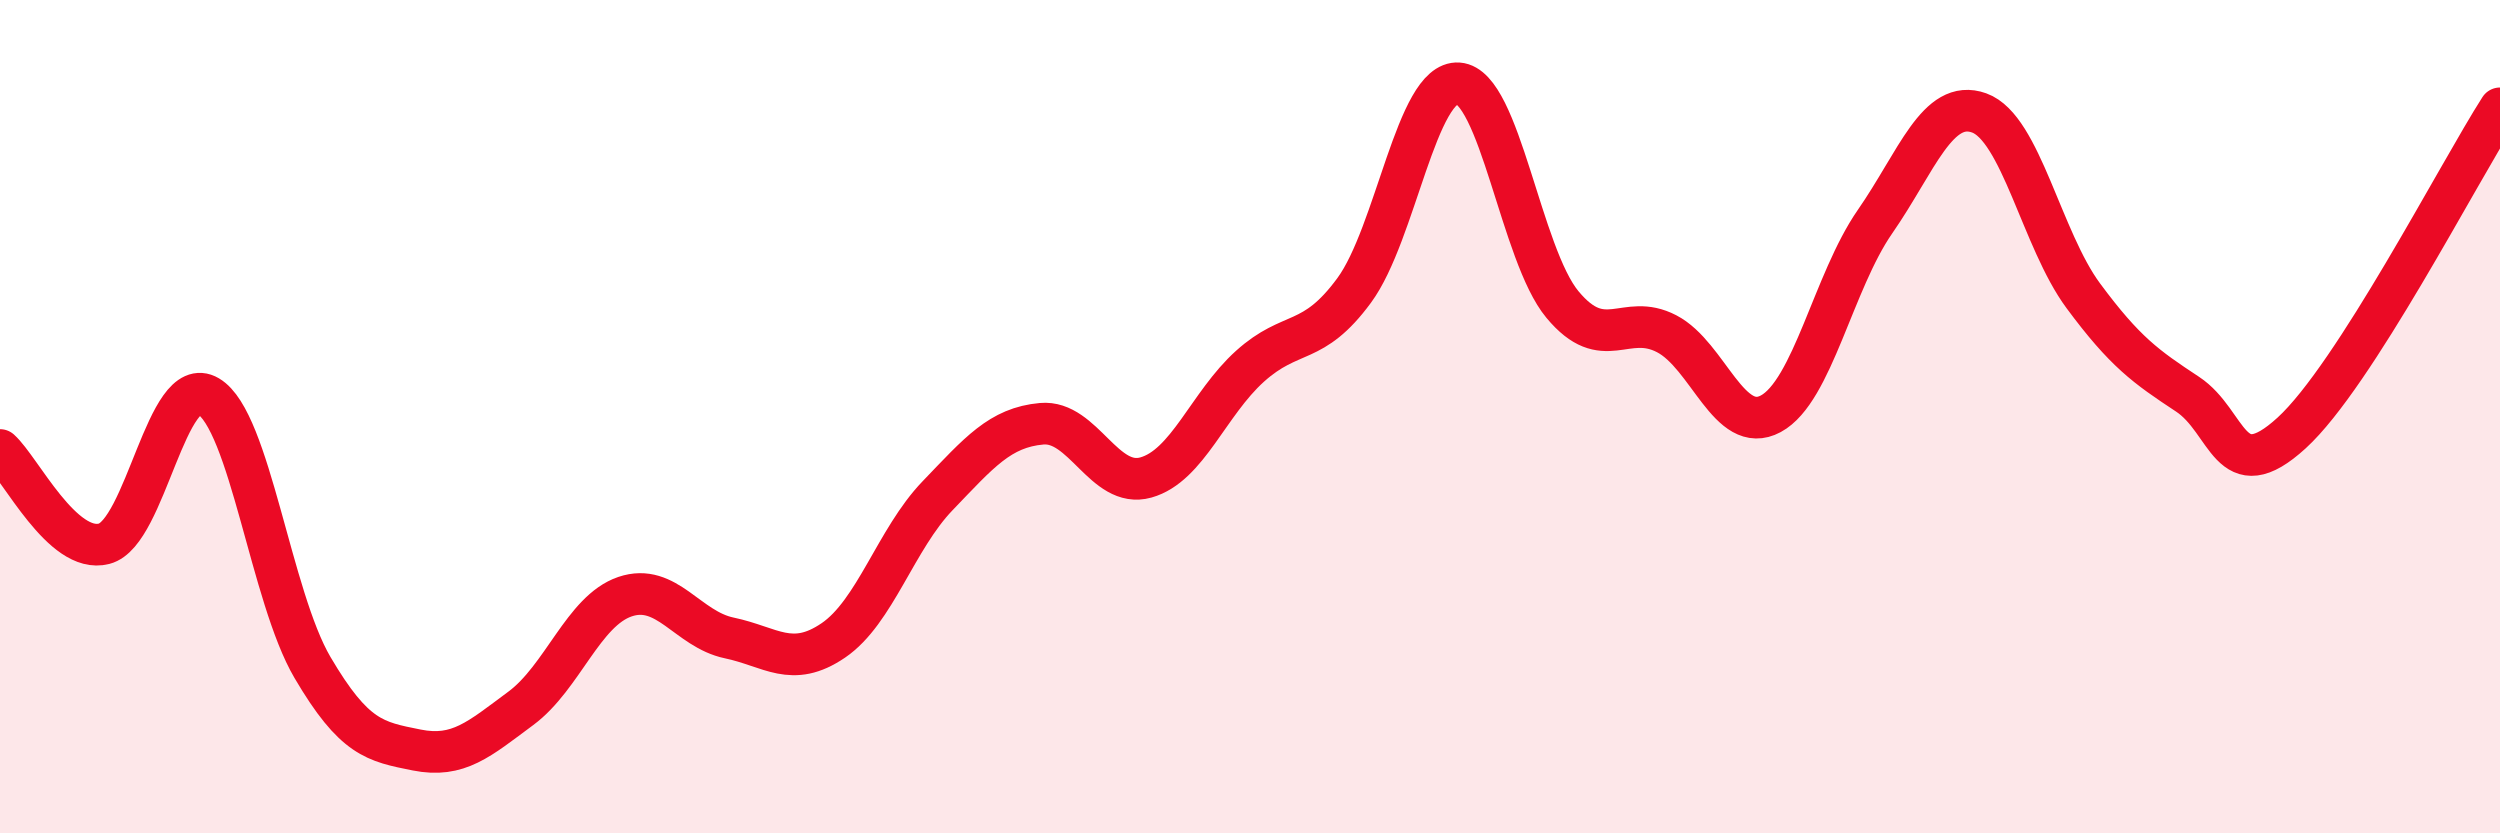 
    <svg width="60" height="20" viewBox="0 0 60 20" xmlns="http://www.w3.org/2000/svg">
      <path
        d="M 0,10.8 C 0.5,11.25 1.5,13.31 2.5,13.05 C 3.5,12.79 4,8.92 5,9.51 C 6,10.1 6.5,14.32 7.5,16.02 C 8.5,17.72 9,17.8 10,18 C 11,18.2 11.5,17.74 12.5,17 C 13.5,16.26 14,14.66 15,14.32 C 16,13.98 16.5,15.1 17.5,15.31 C 18.5,15.52 19,16.05 20,15.37 C 21,14.69 21.5,12.94 22.5,11.9 C 23.5,10.86 24,10.26 25,10.17 C 26,10.08 26.5,11.74 27.5,11.46 C 28.5,11.18 29,9.69 30,8.79 C 31,7.89 31.5,8.33 32.5,6.97 C 33.5,5.61 34,1.93 35,2 C 36,2.07 36.5,6.11 37.5,7.31 C 38.5,8.51 39,7.49 40,8.01 C 41,8.53 41.5,10.47 42.5,9.93 C 43.5,9.39 44,6.76 45,5.32 C 46,3.88 46.5,2.35 47.5,2.71 C 48.5,3.07 49,5.75 50,7.1 C 51,8.45 51.5,8.8 52.5,9.46 C 53.5,10.12 53.5,11.76 55,10.39 C 56.5,9.02 59,4.16 60,2.6L60 20L0 20Z"
        fill="#EB0A25"
        opacity="0.1"
        stroke-linecap="round"
        stroke-linejoin="round"
      />
      <path
        d="M 0,10.8 C 0.5,11.25 1.5,13.31 2.5,13.05 C 3.5,12.79 4,8.92 5,9.51 C 6,10.1 6.5,14.32 7.5,16.02 C 8.5,17.72 9,17.8 10,18 C 11,18.2 11.5,17.74 12.5,17 C 13.5,16.26 14,14.66 15,14.32 C 16,13.98 16.5,15.1 17.5,15.31 C 18.5,15.52 19,16.05 20,15.37 C 21,14.69 21.5,12.94 22.5,11.9 C 23.5,10.86 24,10.26 25,10.17 C 26,10.08 26.5,11.74 27.5,11.46 C 28.5,11.18 29,9.69 30,8.79 C 31,7.89 31.5,8.33 32.5,6.97 C 33.5,5.61 34,1.93 35,2 C 36,2.07 36.5,6.11 37.5,7.31 C 38.5,8.51 39,7.49 40,8.01 C 41,8.53 41.5,10.47 42.5,9.93 C 43.5,9.39 44,6.76 45,5.32 C 46,3.88 46.5,2.35 47.5,2.71 C 48.5,3.07 49,5.75 50,7.1 C 51,8.45 51.5,8.8 52.5,9.46 C 53.5,10.12 53.5,11.76 55,10.39 C 56.5,9.02 59,4.16 60,2.6"
        stroke="#EB0A25"
        stroke-width="1"
        fill="none"
        stroke-linecap="round"
        stroke-linejoin="round"
      />
    </svg>
  